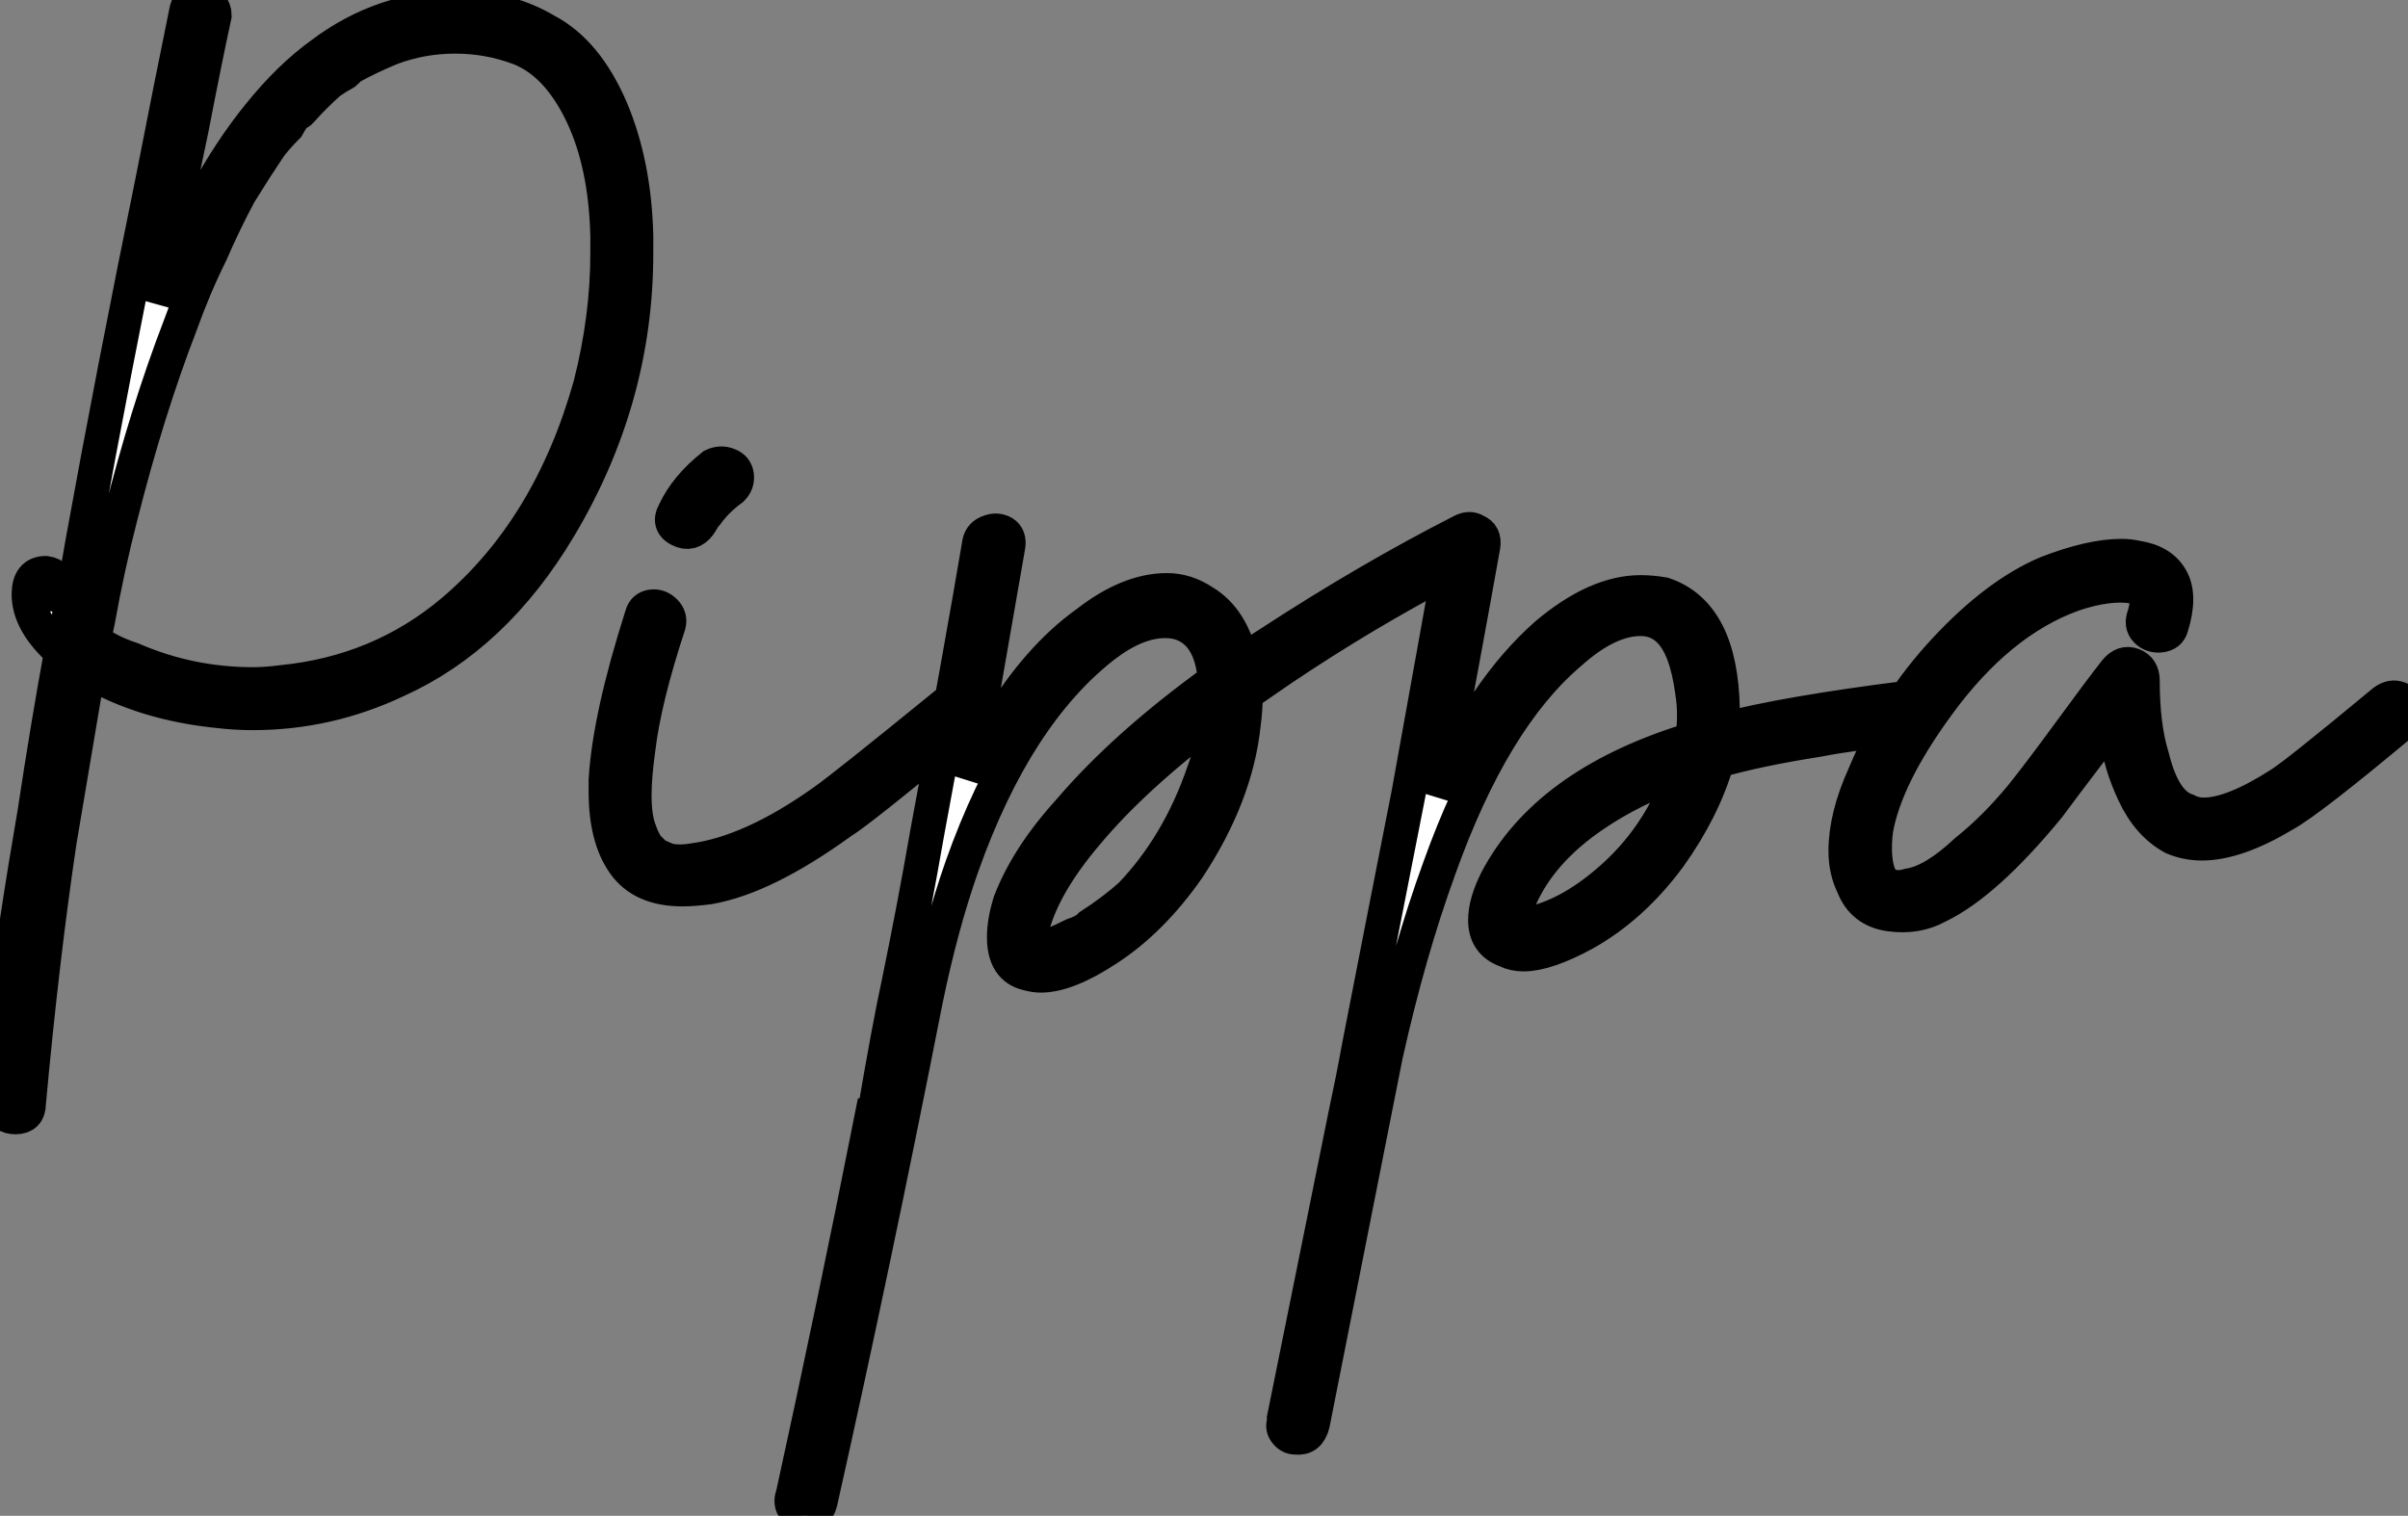 <?xml version="1.0" standalone="no"?>
<svg xmlns="http://www.w3.org/2000/svg" viewBox="0 6.066 70.365 44.297"><rect x="0" y="6.066" width="70.365" height="44.297" fill="#808080" stroke="none"/><path d="M5.43-26.99L5.43-26.99Q5.49-27.44 5.88-27.38L5.88-27.38Q6.05-27.38 6.16-27.24Q6.27-27.10 6.27-26.94L6.27-26.94Q5.99-25.65 5.60-23.63L5.60-23.63Q5.04-21 4.59-18.54L4.59-18.54Q5.88-21.95 7.56-24.02L7.56-24.02Q8.46-25.14 9.41-25.82L9.41-25.82Q11.20-27.16 13.38-27.16L13.38-27.16Q14.84-27.16 15.96-26.49L15.96-26.49Q17.14-25.87 17.86-24.19L17.86-24.19Q18.54-22.57 18.59-20.50L18.59-20.50Q18.59-20.22 18.59-19.99L18.59-19.99Q18.59-15.74 16.35-11.98L16.35-11.98Q14.45-8.79 11.59-7.50L11.59-7.50Q9.58-6.55 7.39-6.55L7.39-6.55Q6.89-6.55 6.38-6.61L6.38-6.61Q4.20-6.83 2.58-7.78L2.58-7.78Q2.13-5.10 1.74-2.80L1.74-2.80Q1.23 0.62 0.84 4.87L0.84 4.87Q0.84 5.26 0.45 5.26L0.45 5.26Q0.28 5.26 0.17 5.18Q0.06 5.10 0 4.93L0 4.93Q0 4.87 0 4.82L0 4.82Q0 4.65 0 4.42L0 4.42Q0 3.86 0.11 2.80L0.11 2.80Q0.22 1.46 0.50-0.50L0.50-0.50Q0.73-2.02 1.01-3.64L1.01-3.64Q1.40-6.22 1.79-8.34L1.79-8.34Q0.84-9.18 0.84-10.02L0.84-10.02Q0.84-10.64 1.34-10.64L1.34-10.64Q1.74-10.58 1.68-10.19L1.68-10.19Q1.68-10.14 1.68-10.02L1.68-10.02Q1.68-9.97 1.68-9.91L1.68-9.91Q1.68-9.86 1.68-9.86L1.68-9.86Q1.74-9.74 1.79-9.63L1.79-9.63Q1.85-9.58 1.85-9.52L1.85-9.52L1.85-9.58Q1.90-9.46 1.96-9.41L1.96-9.41Q1.96-9.41 2.02-9.35L2.02-9.35Q2.02-9.52 2.07-9.74L2.07-9.74Q2.24-10.53 2.41-11.54L2.41-11.54Q3.30-16.46 4.48-22.23L4.48-22.23Q5.04-25.09 5.43-26.99ZM8.68-24.08L8.68-24.08Q8.62-24.02 8.57-23.97L8.57-23.97Q8.46-23.80 8.40-23.69L8.40-23.69Q8.12-23.41 7.90-23.13L7.90-23.13Q7.45-22.46 7-21.73L7-21.73Q6.55-20.89 6.16-19.99L6.16-19.99Q5.66-18.98 5.26-17.86L5.26-17.86Q4.31-15.40 3.53-12.32L3.53-12.32Q3.14-10.81 2.86-9.24L2.86-9.24Q2.80-8.96 2.74-8.68L2.74-8.68Q3.19-8.34 3.86-8.12L3.86-8.12Q5.54-7.39 7.39-7.39L7.39-7.39Q7.78-7.39 8.23-7.45L8.23-7.45Q11.09-7.73 13.22-9.52L13.22-9.52Q16.07-11.93 17.25-16.13L17.25-16.13Q17.75-18.09 17.75-19.99L17.75-19.99Q17.75-20.22 17.75-20.50L17.75-20.50Q17.70-22.57 17.02-24.02L17.02-24.02Q16.30-25.54 15.18-25.98L15.18-25.98Q14.28-26.32 13.30-26.32Q12.32-26.32 11.42-25.98L11.42-25.98Q10.75-25.70 10.25-25.42L10.25-25.42L10.19-25.37Q10.14-25.31 10.08-25.26L10.08-25.26Q9.86-25.14 9.63-24.98L9.63-24.98Q9.18-24.58 8.79-24.14L8.79-24.14Q8.74-24.08 8.68-24.08ZM27.66-6.83L27.66-6.83Q27.83-7 28.06-6.92Q28.28-6.83 28.31-6.61Q28.34-6.38 28.17-6.22L28.17-6.22Q25.14-3.70 24.58-3.36L24.58-3.36Q22.34-1.74 20.72-1.46L20.72-1.46Q20.27-1.40 19.94-1.40L19.94-1.40Q18.76-1.40 18.23-2.16Q17.70-2.91 17.70-4.26L17.70-4.26Q17.70-4.42 17.70-4.59L17.70-4.59Q17.81-6.44 18.76-9.41L18.76-9.41Q18.82-9.63 19.04-9.66Q19.26-9.69 19.43-9.52Q19.60-9.35 19.54-9.13L19.54-9.13Q18.82-6.94 18.65-5.49L18.65-5.49Q18.54-4.70 18.54-4.14L18.54-4.14Q18.54-3.47 18.70-3.08L18.70-3.08Q18.76-2.91 18.82-2.80L18.82-2.80Q18.82-2.74 18.87-2.69L18.87-2.69Q18.98-2.58 19.04-2.52L19.04-2.52Q19.15-2.41 19.15-2.41L19.15-2.41Q19.38-2.30 19.54-2.24L19.54-2.24Q19.88-2.18 20.22-2.24L20.22-2.24Q21.95-2.46 24.08-3.98L24.08-3.98Q24.64-4.37 27.66-6.83ZM20.50-12.15L20.50-12.15Q20.27-11.76 19.94-11.87L19.94-11.87Q19.49-12.04 19.71-12.43L19.71-12.43Q20.05-13.16 20.83-13.78L20.83-13.78Q21.06-13.89 21.28-13.80Q21.50-13.72 21.53-13.50Q21.56-13.27 21.39-13.10L21.39-13.10Q20.94-12.77 20.66-12.38L20.66-12.38Q20.55-12.26 20.50-12.15ZM38.36 14.22L38.36 14.22Q38.25 14.67 37.86 14.62L37.86 14.62Q37.69 14.62 37.58 14.48Q37.46 14.34 37.52 14.17L37.52 14.17Q37.52 14.11 37.52 14.06L37.52 14.06Q38.42 9.63 39.31 5.21L39.31 5.21Q39.54 4.14 39.70 3.25L39.70 3.25Q40.43-0.50 41.16-4.20L41.16-4.20Q41.89-8.23 42.34-10.75L42.34-10.75Q39.87-9.46 37.46-7.84L37.46-7.84Q36.90-7.45 36.40-7.11L36.40-7.11Q36.40-6.66 36.34-6.22L36.34-6.22Q36.12-4.14 34.72-2.02L34.72-2.02Q33.66-0.50 32.37 0.34L32.37 0.34Q31.19 1.12 30.41 1.12L30.41 1.12Q30.24 1.12 30.02 1.06L30.02 1.06Q29.34 0.90 29.34 0L29.34 0Q29.34-0.45 29.51-1.01L29.51-1.01Q30.02-2.35 31.25-3.70L31.25-3.70Q32.87-5.60 35.50-7.50L35.50-7.50Q35.45-8.29 35.11-8.74L35.11-8.74Q34.72-9.24 34.05-9.24L34.05-9.24Q33.21-9.24 32.26-8.51L32.26-8.51Q29.68-6.50 28.11-2.07L28.11-2.07Q27.50-0.34 27.05 1.85L27.05 1.85Q25.54 9.52 23.97 16.52L23.97 16.52Q23.86 16.91 23.52 16.91L23.52 16.91Q23.41 16.91 23.32 16.83Q23.24 16.74 23.18 16.66Q23.13 16.58 23.13 16.46L23.13 16.46Q23.13 16.41 23.16 16.32Q23.18 16.24 23.18 16.24L23.18 16.24Q24.36 10.86 25.48 5.21L25.48 5.21Q25.48 5.21 25.54 5.21L25.54 5.21Q25.98 2.63 26.26 1.34L26.26 1.34Q26.71-0.84 27.10-3.08L27.10-3.08Q28.06-8.23 28.62-11.54L28.62-11.54Q28.67-11.76 28.90-11.84Q29.12-11.93 29.32-11.82Q29.51-11.70 29.46-11.42L29.46-11.42Q28.95-8.51 28.28-4.65L28.28-4.65Q28.67-5.49 29.18-6.27L29.18-6.27Q30.35-8.18 31.75-9.18L31.75-9.18Q32.98-10.14 34.10-10.14L34.10-10.14Q34.66-10.14 35.17-9.80L35.17-9.80Q36.01-9.30 36.29-8.01L36.29-8.01Q36.62-8.29 37.07-8.57L37.07-8.57Q39.98-10.47 42.73-11.87L42.73-11.87Q42.95-11.98 43.12-11.87L43.12-11.87Q43.40-11.76 43.34-11.42L43.34-11.42Q42.84-8.62 42-4.14L42-4.14Q43.34-7.22 45.19-8.85L45.19-8.85Q46.65-10.08 47.94-10.08L47.94-10.08Q48.27-10.08 48.61-10.02L48.61-10.02Q50.29-9.46 50.34-6.66L50.34-6.66Q50.34-6.33 50.29-6.05L50.29-6.05Q52.19-6.55 55.78-7L55.78-7Q56.06-7 56.20-6.80Q56.34-6.61 56.25-6.38Q56.17-6.16 55.94-6.16L55.94-6.16Q53.98-5.94 53.14-5.77L53.14-5.77Q51.35-5.49 50.18-5.15L50.18-5.15Q49.78-3.75 48.78-2.35L48.78-2.35Q47.71-0.90 46.31-0.11L46.31-0.11Q45.19 0.50 44.52 0.50L44.52 0.50Q44.24 0.50 44.02 0.39L44.02 0.39Q43.40 0.17 43.40-0.50L43.40-0.50Q43.40-1.01 43.74-1.68L43.74-1.68Q45.19-4.42 49.22-5.71L49.22-5.71Q49.34-5.77 49.45-5.77L49.45-5.77Q49.56-6.50 49.45-7.17L49.45-7.17Q49.28-8.46 48.78-8.96L48.78-8.96Q48.44-9.30 47.94-9.30L47.94-9.30Q46.98-9.30 45.86-8.29L45.86-8.29Q43.62-6.38 42.06-2.02L42.06-2.02Q41.16 0.45 40.49 3.47L40.49 3.47Q39.42 8.85 38.36 14.22ZM44.35-0.39L44.35-0.39Q44.52-0.34 44.69-0.39L44.69-0.39Q45.81-0.62 46.98-1.62L46.98-1.62Q48.50-2.91 49.17-4.87L49.17-4.87Q47.66-4.31 46.59-3.58L46.59-3.58Q45.02-2.52 44.41-1.12L44.41-1.12Q44.24-0.78 44.24-0.56L44.24-0.56Q44.24-0.39 44.35-0.39ZM30.58 0.22L30.58 0.22Q30.74 0.22 30.86 0.17L30.86 0.17Q31.02 0.11 31.36-0.06L31.36-0.06Q31.70-0.17 31.86-0.34L31.86-0.34Q32.54-0.78 33.04-1.23L33.04-1.23Q34.44-2.69 35.17-4.82L35.17-4.82Q35.50-5.71 35.56-6.50L35.56-6.50Q33.15-4.70 31.75-3.02L31.75-3.02Q30.52-1.57 30.18-0.34L30.18-0.34Q30.18-0.22 30.18-0.06L30.18-0.06Q30.13 0.11 30.18 0.22L30.18 0.22Q30.24 0.34 30.58 0.22ZM69.66-6.89L69.66-6.89Q69.89-7.06 70.11-6.97Q70.34-6.89 70.36-6.66Q70.39-6.44 70.22-6.27L70.22-6.27Q67.48-3.98 66.75-3.58L66.75-3.58Q65.35-2.74 64.34-2.74L64.34-2.74Q63.90-2.74 63.50-2.91L63.50-2.91Q62.78-3.30 62.36-4.20Q61.94-5.10 61.88-5.82L61.88-5.82Q61.82-6.10 61.82-6.44L61.82-6.44Q61.54-6.05 61.21-5.60L61.21-5.60Q60.31-4.42 59.86-3.81L59.86-3.81Q58.02-1.57 56.62-0.90L56.62-0.90Q56-0.56 55.22-0.67Q54.43-0.78 54.15-1.51L54.15-1.51Q53.93-1.96 53.93-2.52L53.93-2.52Q53.93-3.53 54.49-4.76L54.49-4.76Q55.33-6.78 56.84-8.40L56.84-8.40Q58.35-10.02 59.81-10.64L59.81-10.64Q61.10-11.14 61.99-11.14L61.99-11.14Q62.22-11.14 62.44-11.09L62.44-11.09Q63.17-10.98 63.45-10.47L63.45-10.47Q63.73-9.97 63.45-9.07L63.45-9.07Q63.39-8.85 63.14-8.82Q62.89-8.79 62.72-8.96Q62.55-9.13 62.66-9.41L62.66-9.41Q62.89-10.19 62.33-10.25L62.33-10.25Q61.60-10.36 60.59-10.02L60.59-10.02Q58.41-9.24 56.62-6.78L56.62-6.78Q55.10-4.70 54.82-3.14L54.82-3.14Q54.71-2.24 54.94-1.74L54.94-1.74Q55.22-1.34 55.78-1.51L55.78-1.51Q56.50-1.62 57.46-2.52L57.46-2.52Q58.30-3.19 59.08-4.14L59.08-4.14Q59.58-4.76 60.48-5.99Q61.38-7.22 61.82-7.78L61.82-7.78Q62.05-8.06 62.33-7.95Q62.61-7.84 62.61-7.50L62.61-7.50Q62.61-6.16 62.89-5.26L62.89-5.26Q63.22-3.92 63.90-3.70L63.90-3.70Q64.12-3.58 64.40-3.58L64.40-3.58Q65.24-3.58 66.64-4.48L66.64-4.48Q67.09-4.76 69.66-6.89Z" fill="white" stroke="black" transform="translate(0 0) scale(1 1) translate(0 33.453)"/></svg>